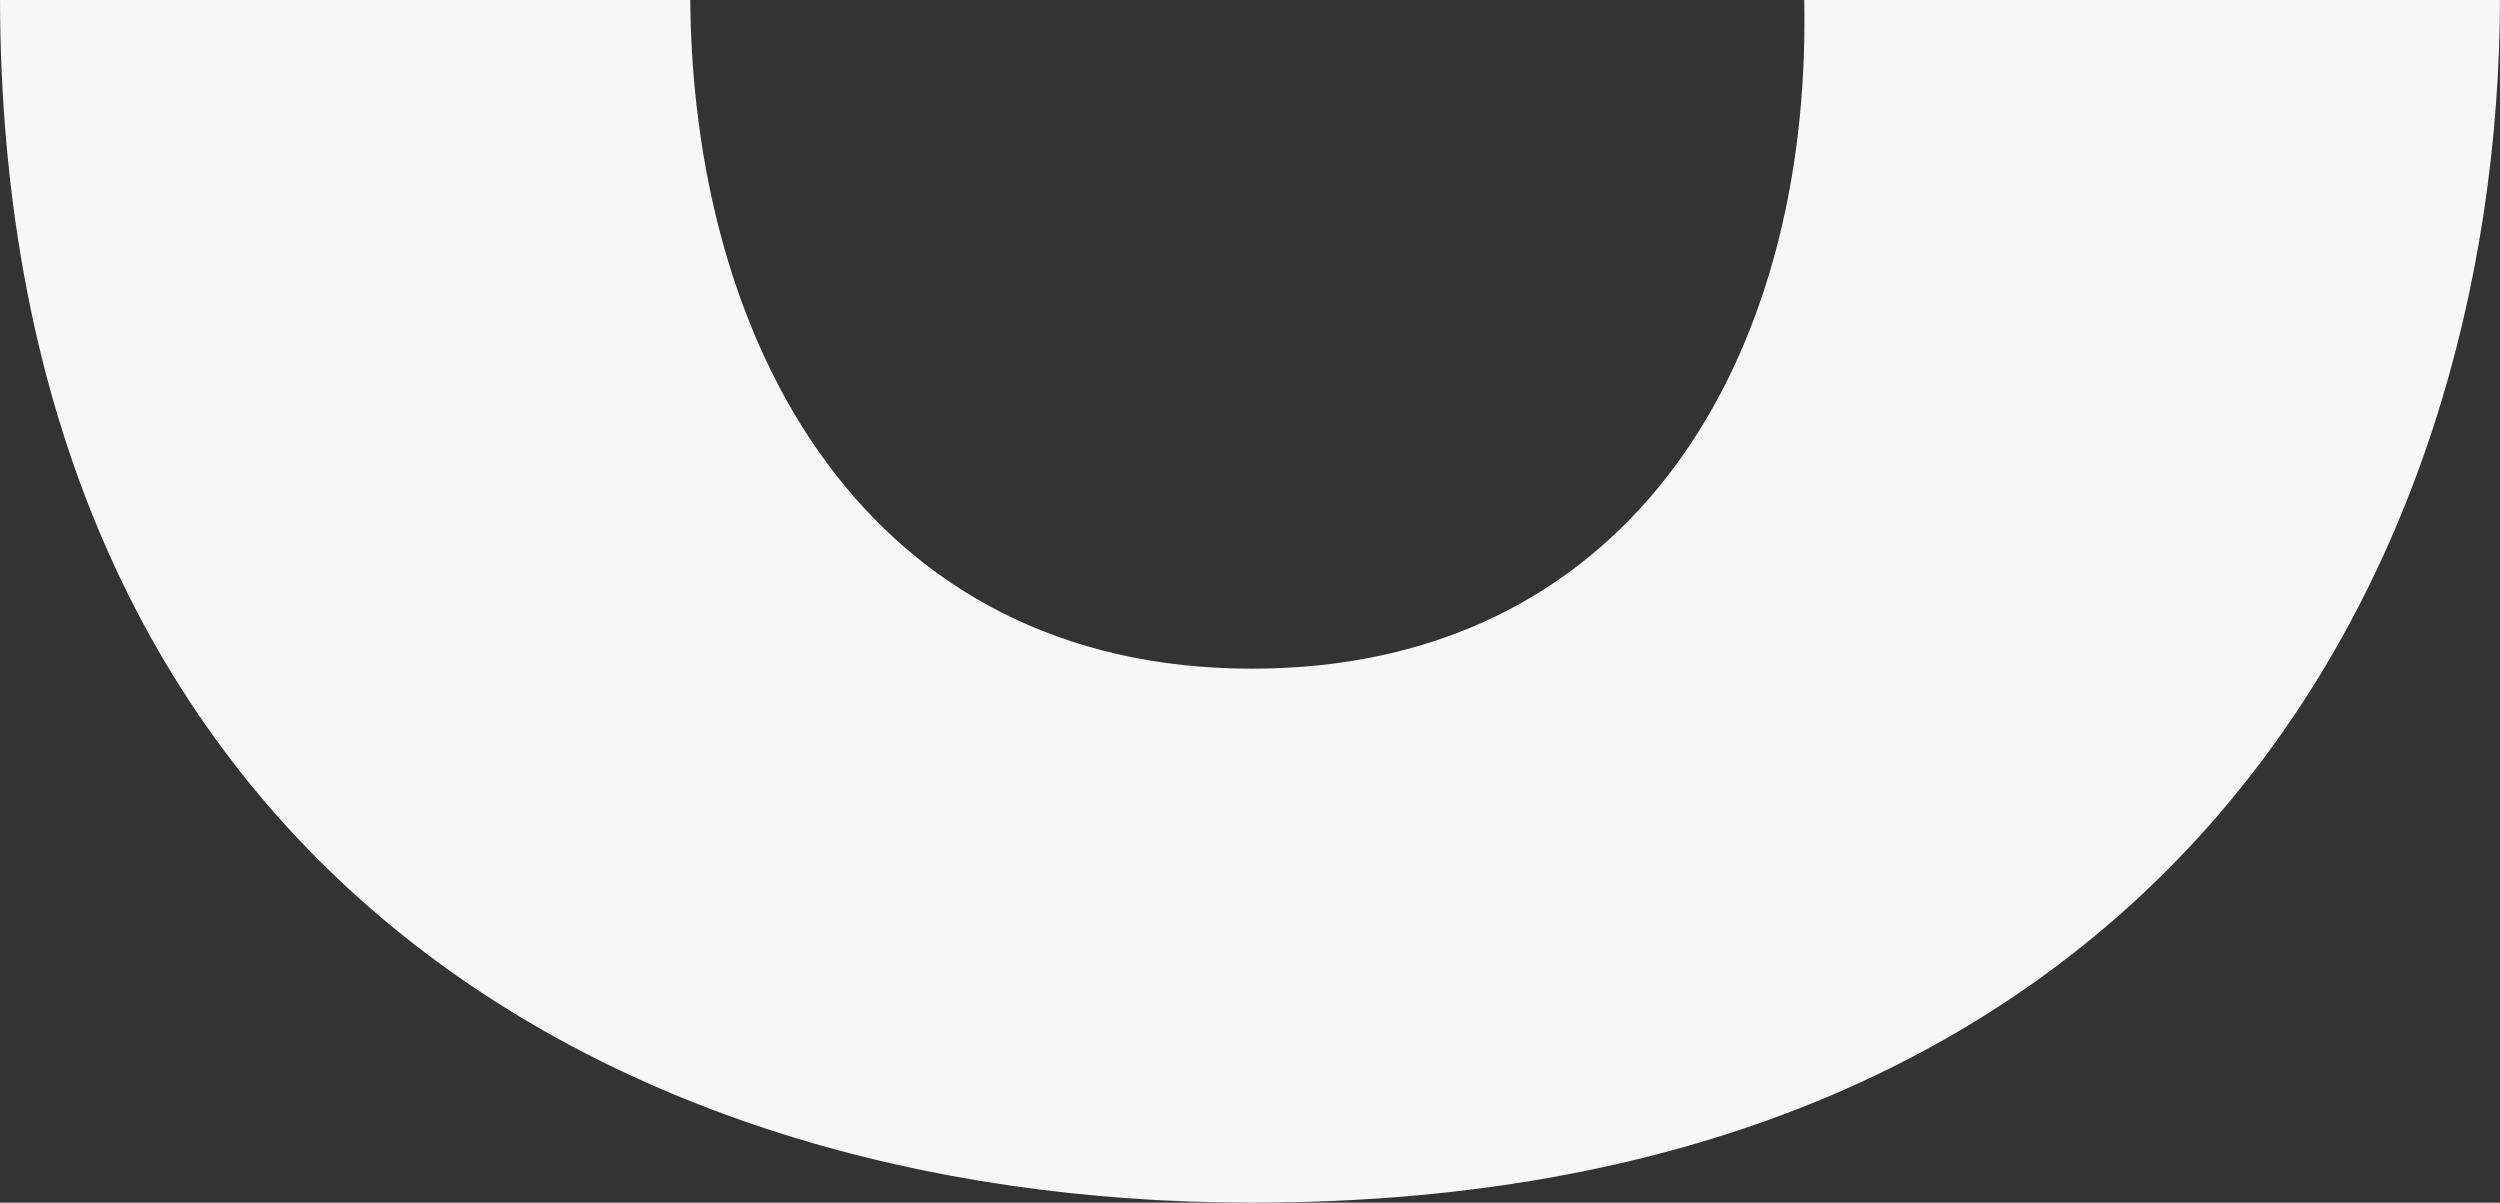 <svg width="528" height="254" viewBox="0 0 528 254" fill="none" xmlns="http://www.w3.org/2000/svg">
<rect x="0" y="0" width="528" height="254" fill="#333333" stroke="none"/>
<g clip-path="url(#clip0)">
<path d="M528 -1.069C528 121.453 456.526 254 264.424 254C125.997 254 0 177.98 0 -1.069C0 -149.488 95.204 -263.657 283.352 -253.354C483.929 -242.494 528 -89.341 528 -1.069ZM170.35 -94.353C152.552 -67.064 145.772 -34.484 145.772 -1.905C145.772 73.279 183.345 141.224 264.424 141.224C342.677 141.224 381.098 78.57 381.098 4.5C381.098 -48.129 367.82 -88.784 340.7 -114.124C310.472 -141.413 276.571 -142.248 255.949 -140.299C214.703 -137.793 190.125 -124.148 170.35 -94.353Z" fill="#F6F7F7"/>
</g>
<defs>
<clipPath id="clip0">
<rect width="528" height="254" fill="white"/>
</clipPath>
</defs>
</svg>
